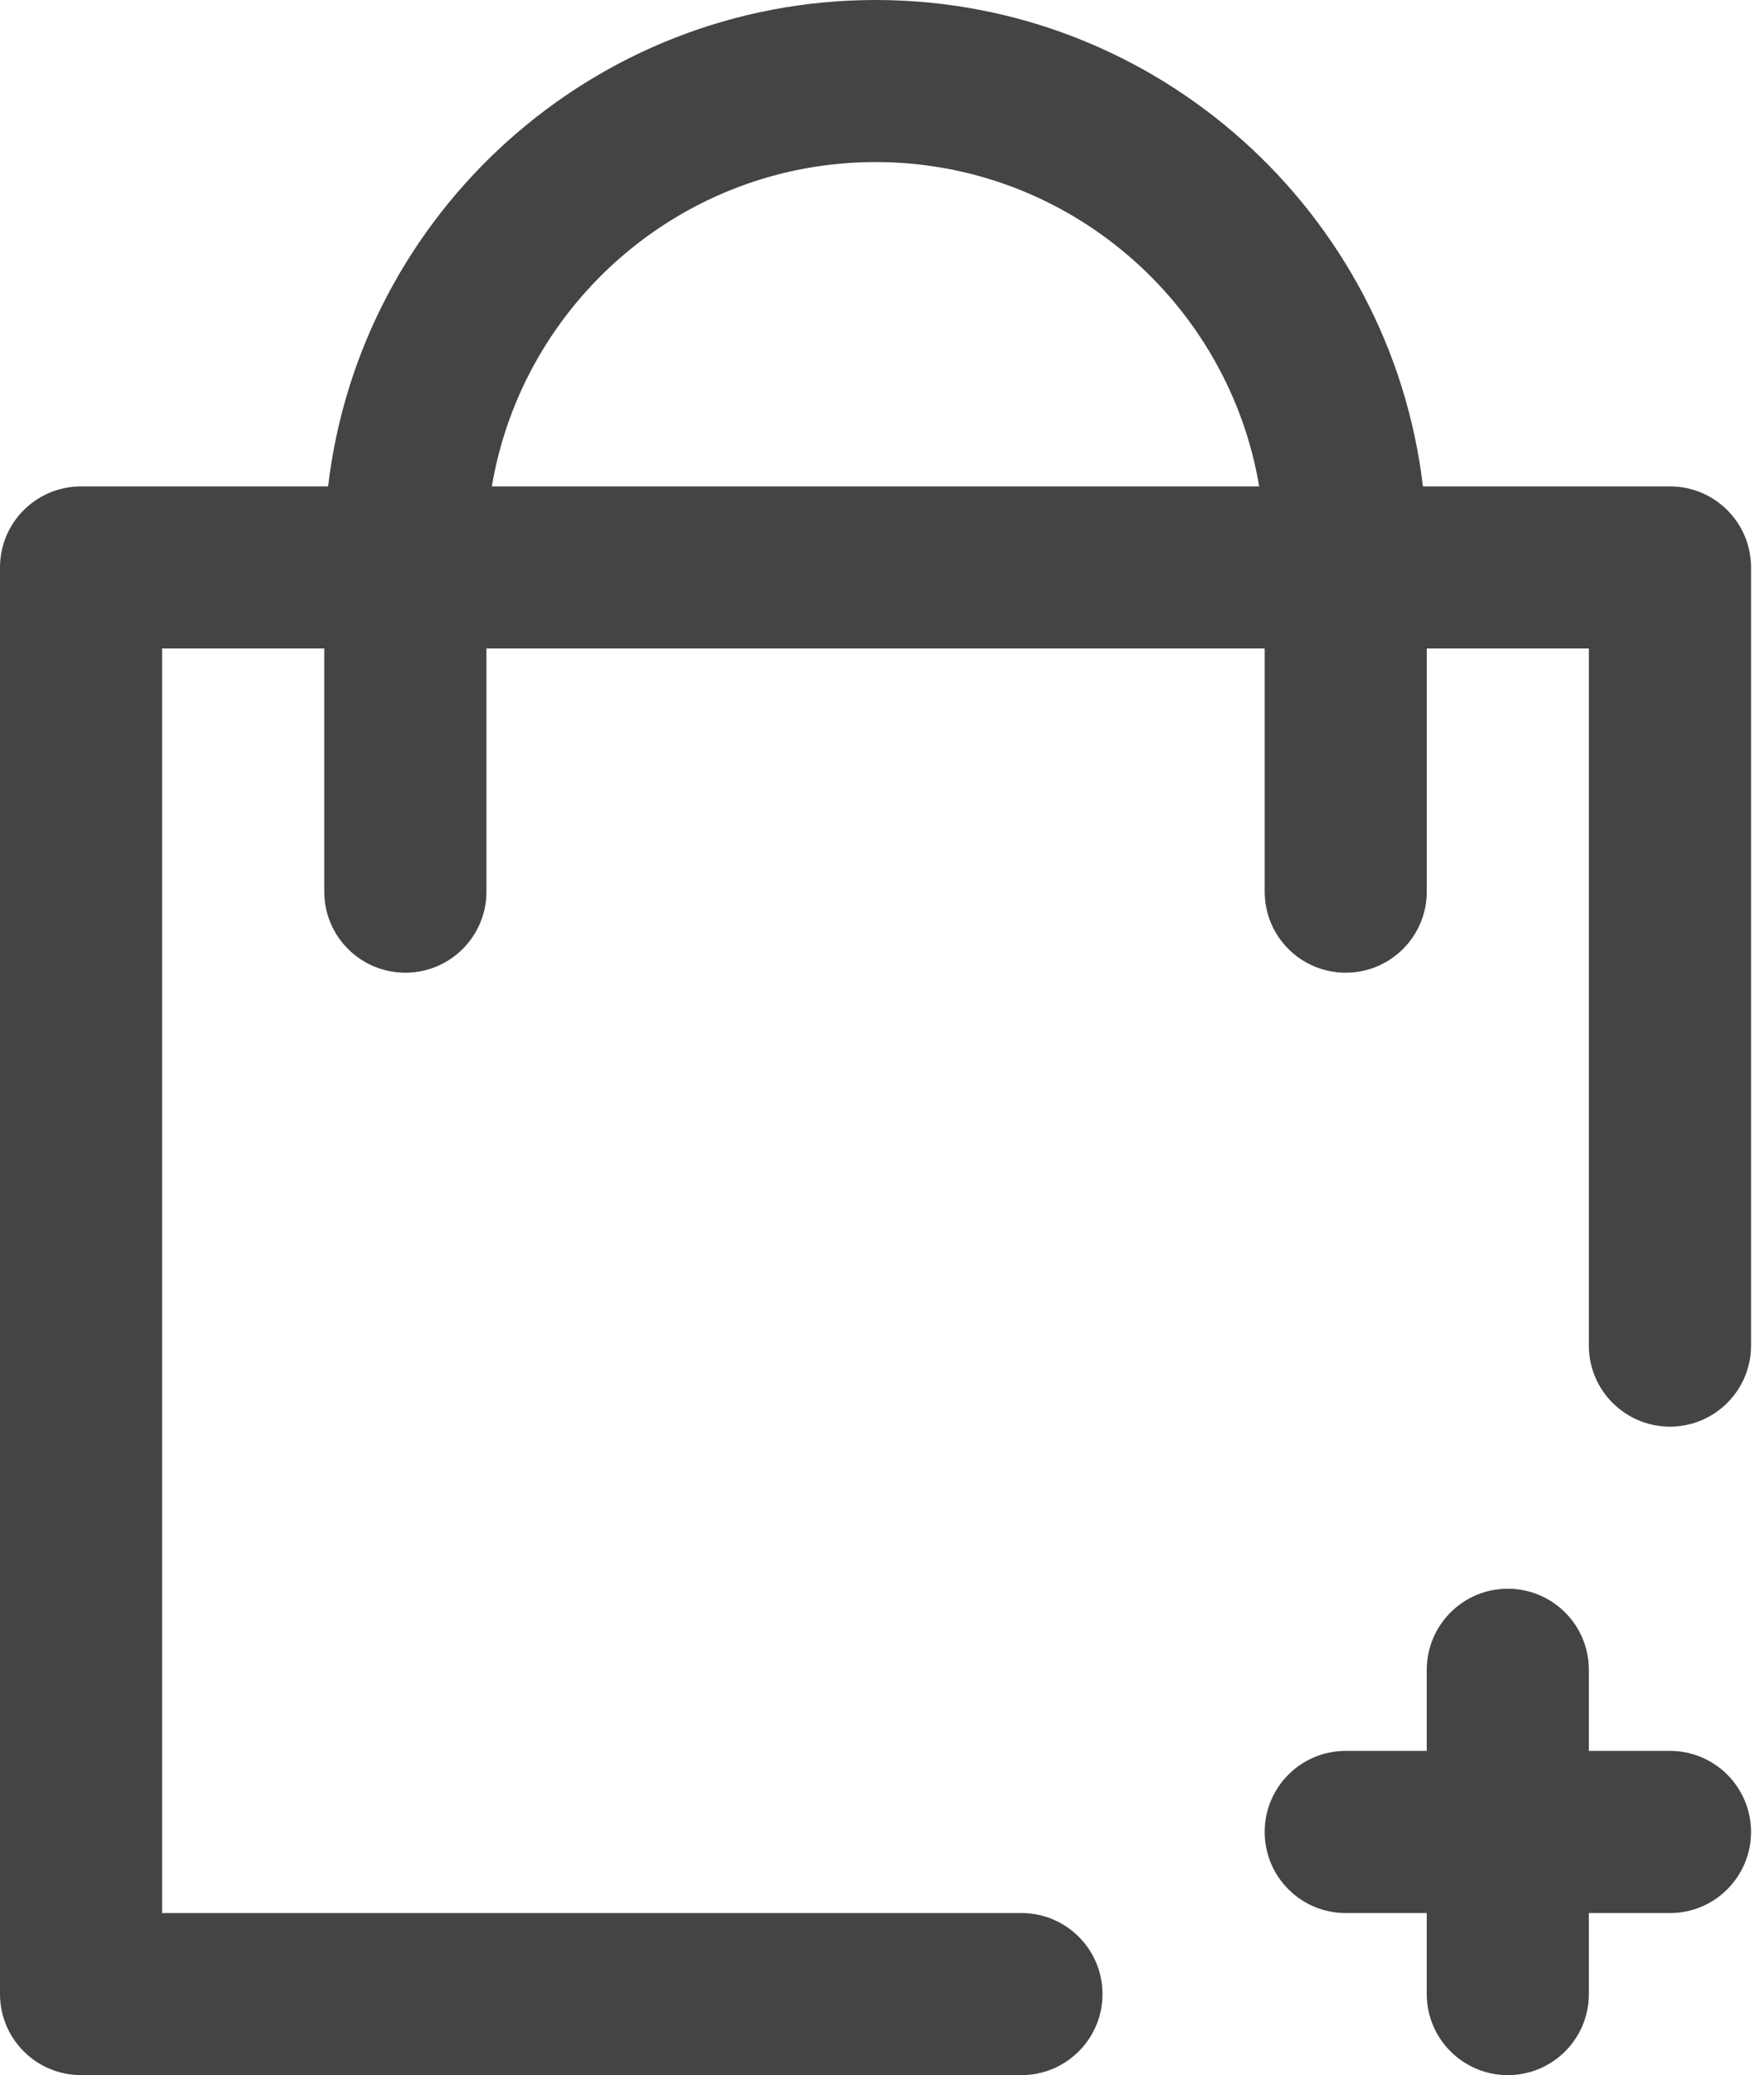<?xml version="1.0" encoding="UTF-8"?>
<svg xmlns:xlink="http://www.w3.org/1999/xlink" xmlns="http://www.w3.org/2000/svg" width="17" height="20" viewBox="0 0 17 20" fill="none">
  <path d="M16.875 17.656C16.875 18.088 16.525 18.438 16.094 18.438H15.312V19.219C15.312 19.65 14.963 20 14.531 20C14.1 20 13.75 19.65 13.75 19.219V18.438H12.969C12.537 18.438 12.188 18.088 12.188 17.656C12.188 17.225 12.537 16.875 12.969 16.875H13.75V16.094C13.75 15.662 14.1 15.312 14.531 15.312C14.963 15.312 15.312 15.662 15.312 16.094V16.875H16.094C16.525 16.875 16.875 17.225 16.875 17.656ZM16.875 5.469V12.969C16.875 13.4 16.525 13.75 16.094 13.75C15.662 13.75 15.312 13.4 15.312 12.969V6.25H13.75V8.594C13.75 9.025 13.4 9.375 12.969 9.375C12.537 9.375 12.188 9.025 12.188 8.594V6.25H4.688V8.594C4.688 9.025 4.338 9.375 3.906 9.375C3.475 9.375 3.125 9.025 3.125 8.594V6.25H1.562V18.438H9.844C10.275 18.438 10.625 18.787 10.625 19.219C10.625 19.65 10.275 20 9.844 20H0.781C0.35 20 0 19.65 0 19.219V5.469C0 5.037 0.35 4.688 0.781 4.688H3.162C3.472 2.052 5.72 0 8.438 0C11.155 0 13.403 2.052 13.713 4.688H16.094C16.525 4.688 16.875 5.037 16.875 5.469ZM12.135 4.688C11.837 2.916 10.292 1.562 8.438 1.562C6.583 1.562 5.038 2.916 4.74 4.688H12.135Z" fill="#444444"></path>
</svg>
